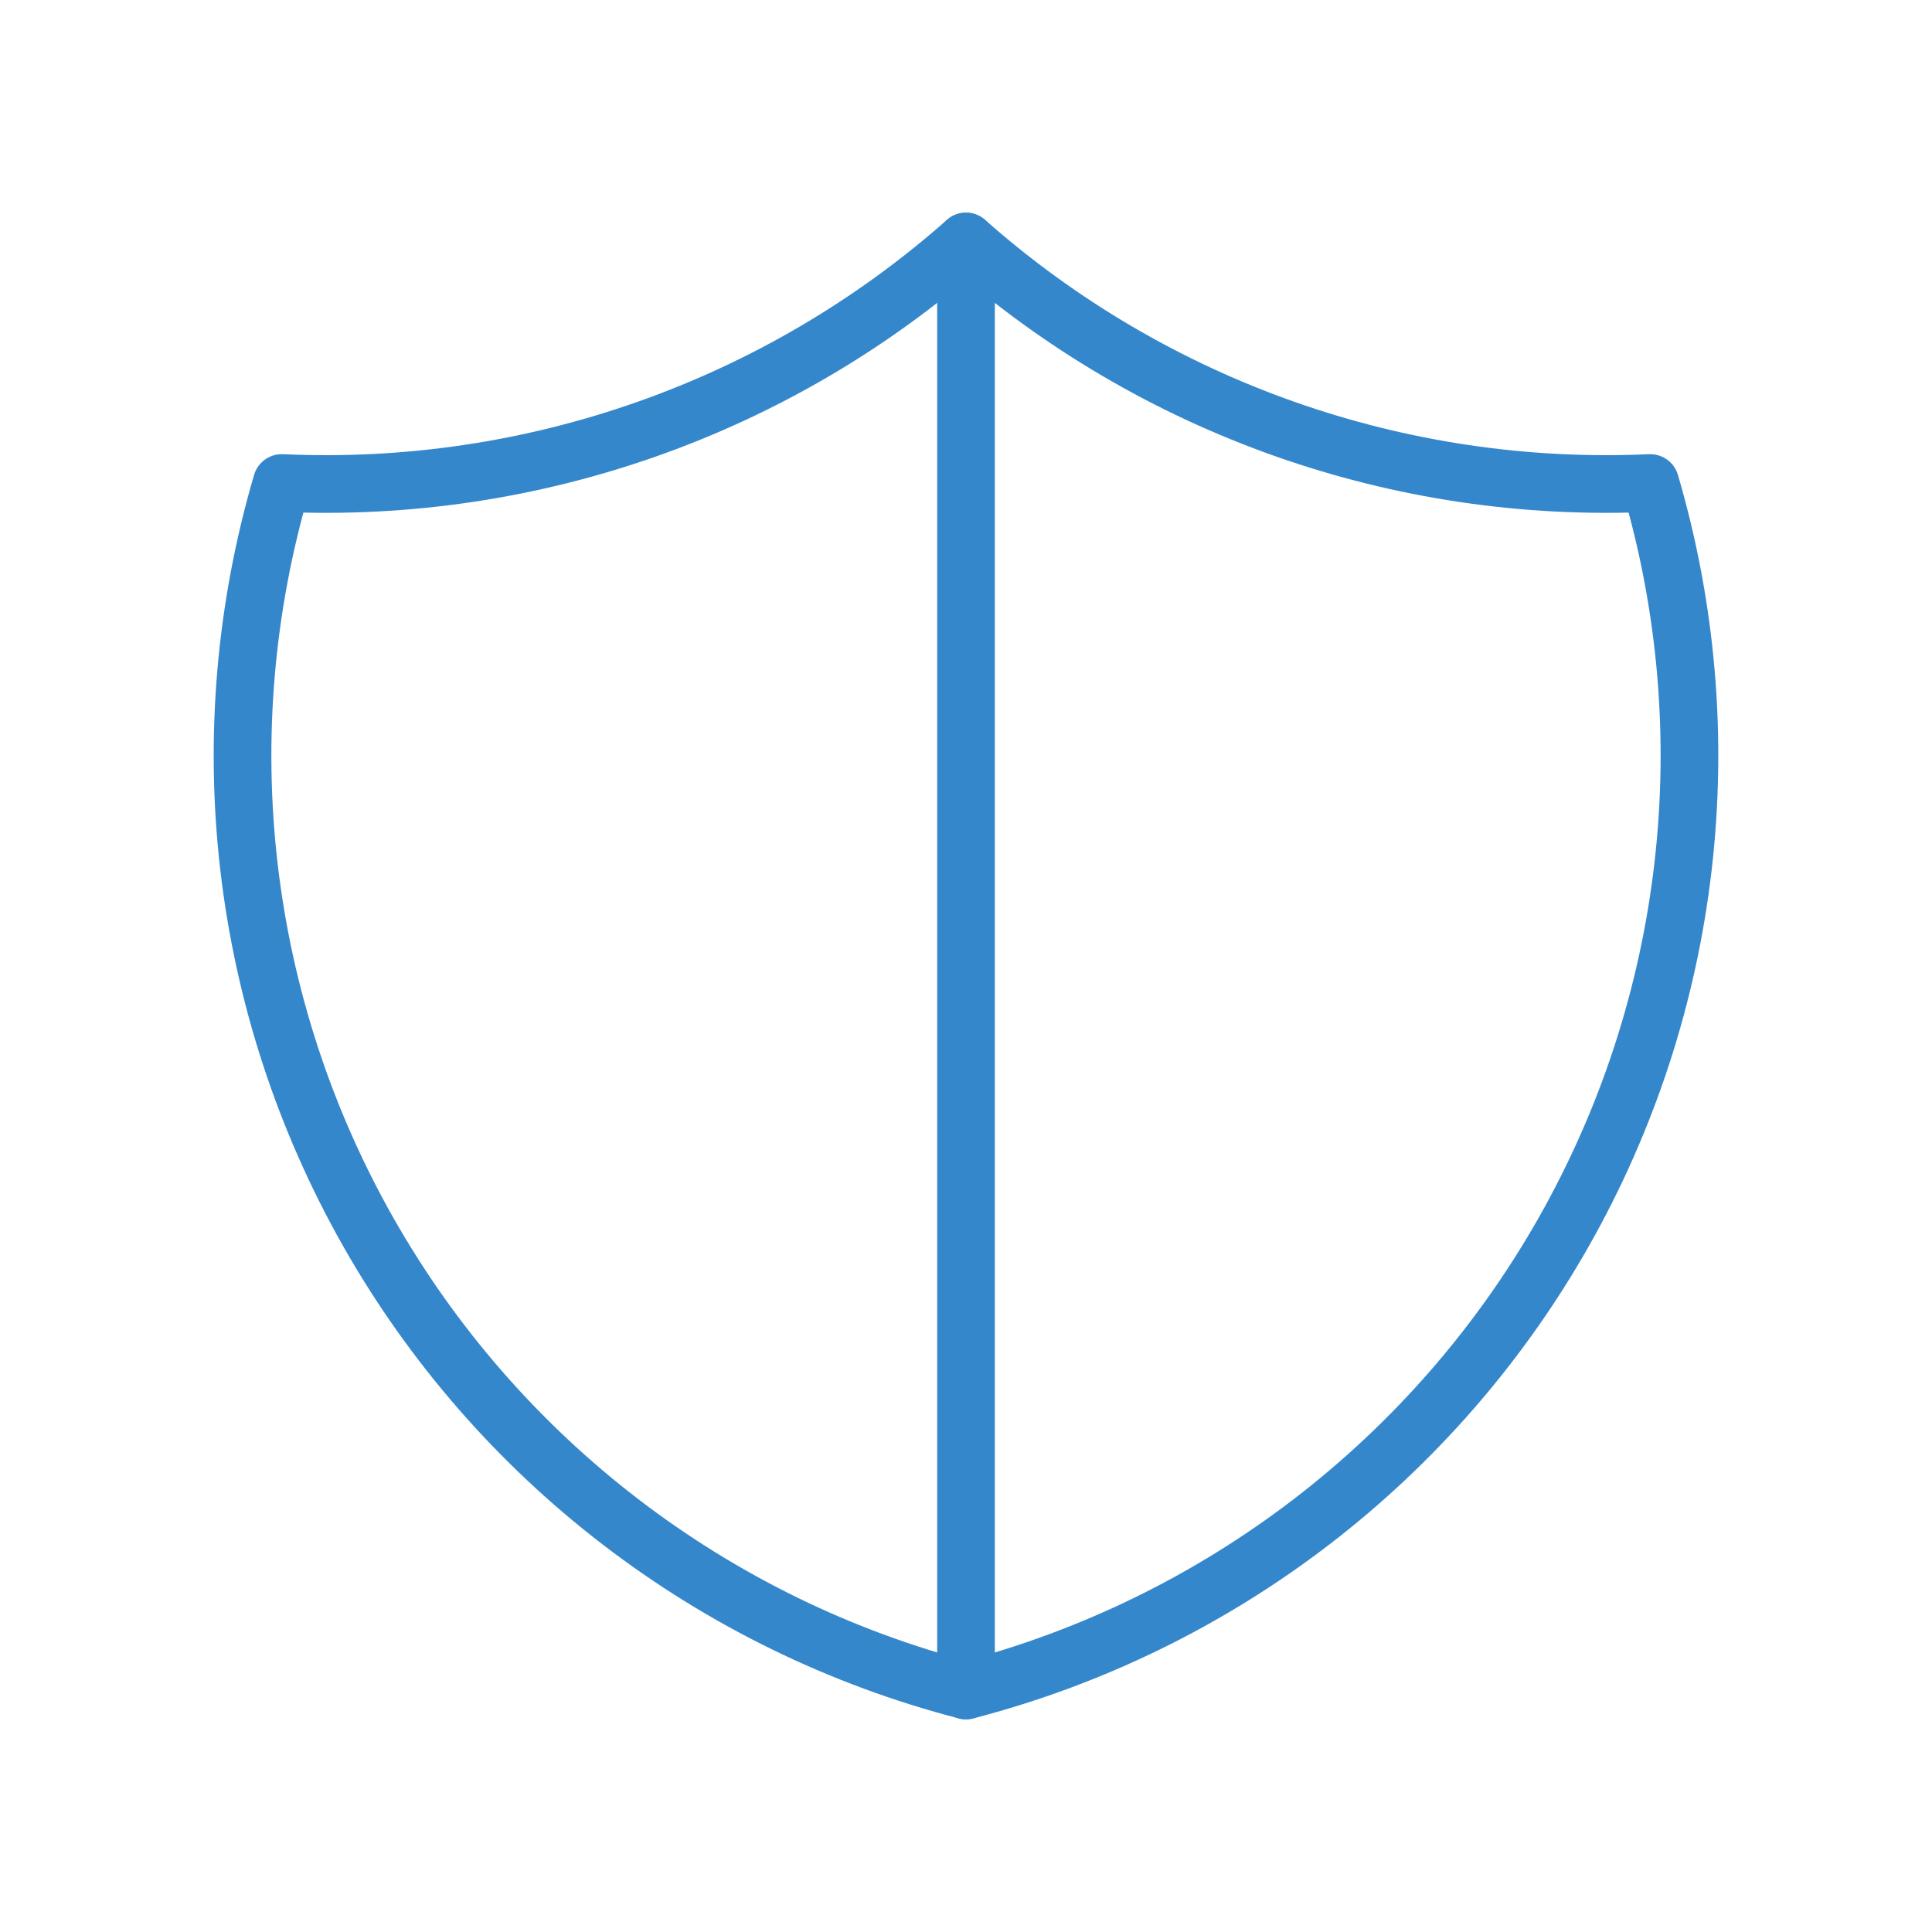 <svg xmlns="http://www.w3.org/2000/svg" width="67" height="67" viewBox="0 0 67 67" fill="none"><g clip-path="url(#clip0_15_28)"><path d="M33.5 8.375C40.021 14.144 48.532 17.148 57.229 16.75C58.495 21.058 58.883 25.576 58.368 30.036C57.854 34.496 56.448 38.808 54.235 42.714C52.021 46.62 49.045 50.042 45.483 52.775C41.921 55.508 37.846 57.498 33.5 58.625C29.154 57.498 25.079 55.508 21.517 52.775C17.955 50.042 14.979 46.62 12.765 42.714C10.552 38.808 9.146 34.496 8.631 30.036C8.117 25.576 8.505 21.058 9.771 16.75C18.468 17.148 26.979 14.144 33.5 8.375Z" stroke="#3587CC" stroke-width="2" stroke-linecap="round" stroke-linejoin="round"></path><path d="M33.5 8.375V58.625" stroke="#3587CC" stroke-width="2" stroke-linecap="round" stroke-linejoin="round"></path></g><defs><clipPath id="clip0_15_28"><rect width="67" height="67" fill="white"></rect></clipPath></defs></svg>